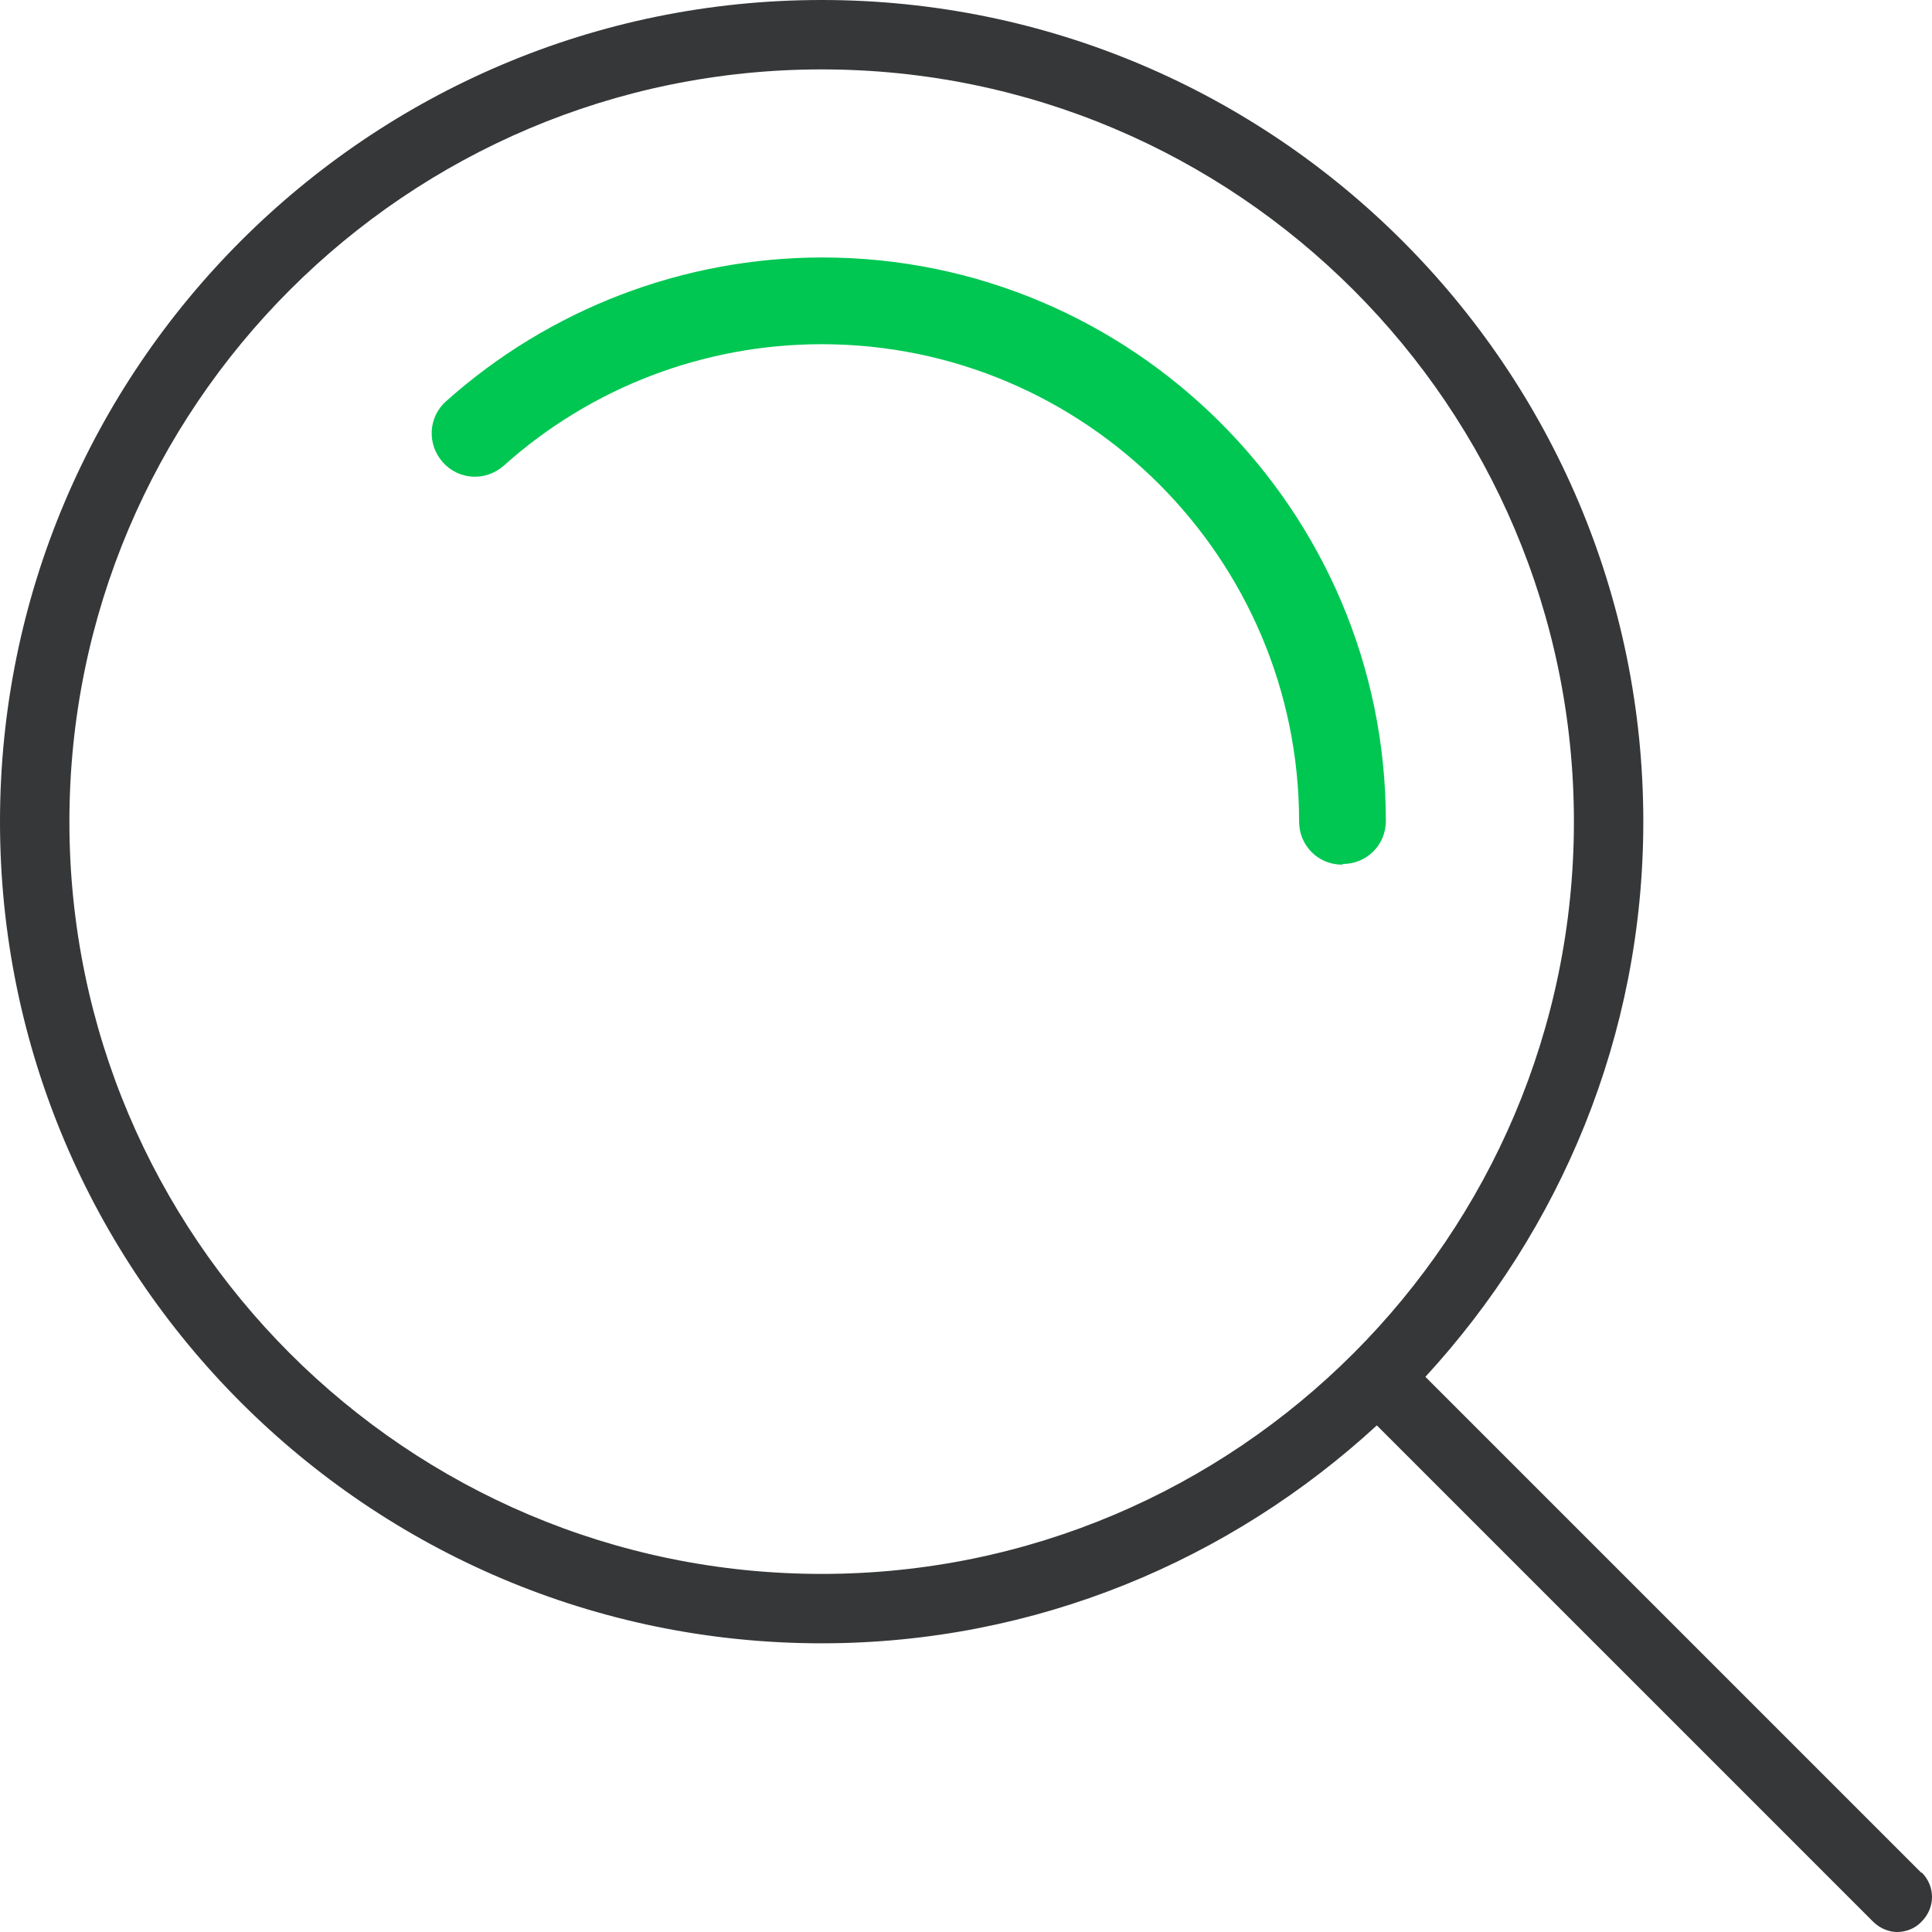 <svg xmlns="http://www.w3.org/2000/svg" viewBox="8.16 8.16 27.84 27.84"><g id="Podklad"><rect width="40" height="40" fill="none"/></g><g id="Ikony"><path d="M27.5,20.62c-.35,0-.62-.28-.62-.62,0-3.79-3.08-6.88-6.88-6.88-1.69,0-3.32,.62-4.58,1.75-.26,.23-.65,.21-.88-.05-.23-.26-.21-.65,.05-.88,1.49-1.33,3.42-2.07,5.42-2.07,4.48,0,8.12,3.65,8.12,8.12,0,.35-.28,.62-.62,.62Z" fill="#00c752"/><path d="M35.85,35.15l-7.15-7.15c1.94-2.11,3.14-4.91,3.14-8,0-6.53-5.31-11.84-11.84-11.84s-11.84,5.31-11.84,11.84,5.31,11.84,11.84,11.84c3.09,0,5.89-1.2,8-3.14l7.15,7.15c.1,.1,.23,.15,.35,.15s.26-.05,.35-.15c.2-.2,.2-.51,0-.71ZM9.16,20c0-5.98,4.86-10.84,10.84-10.84s10.84,4.86,10.84,10.84-4.86,10.84-10.84,10.84-10.84-4.86-10.84-10.84Z" fill="#363738"/></g></svg>